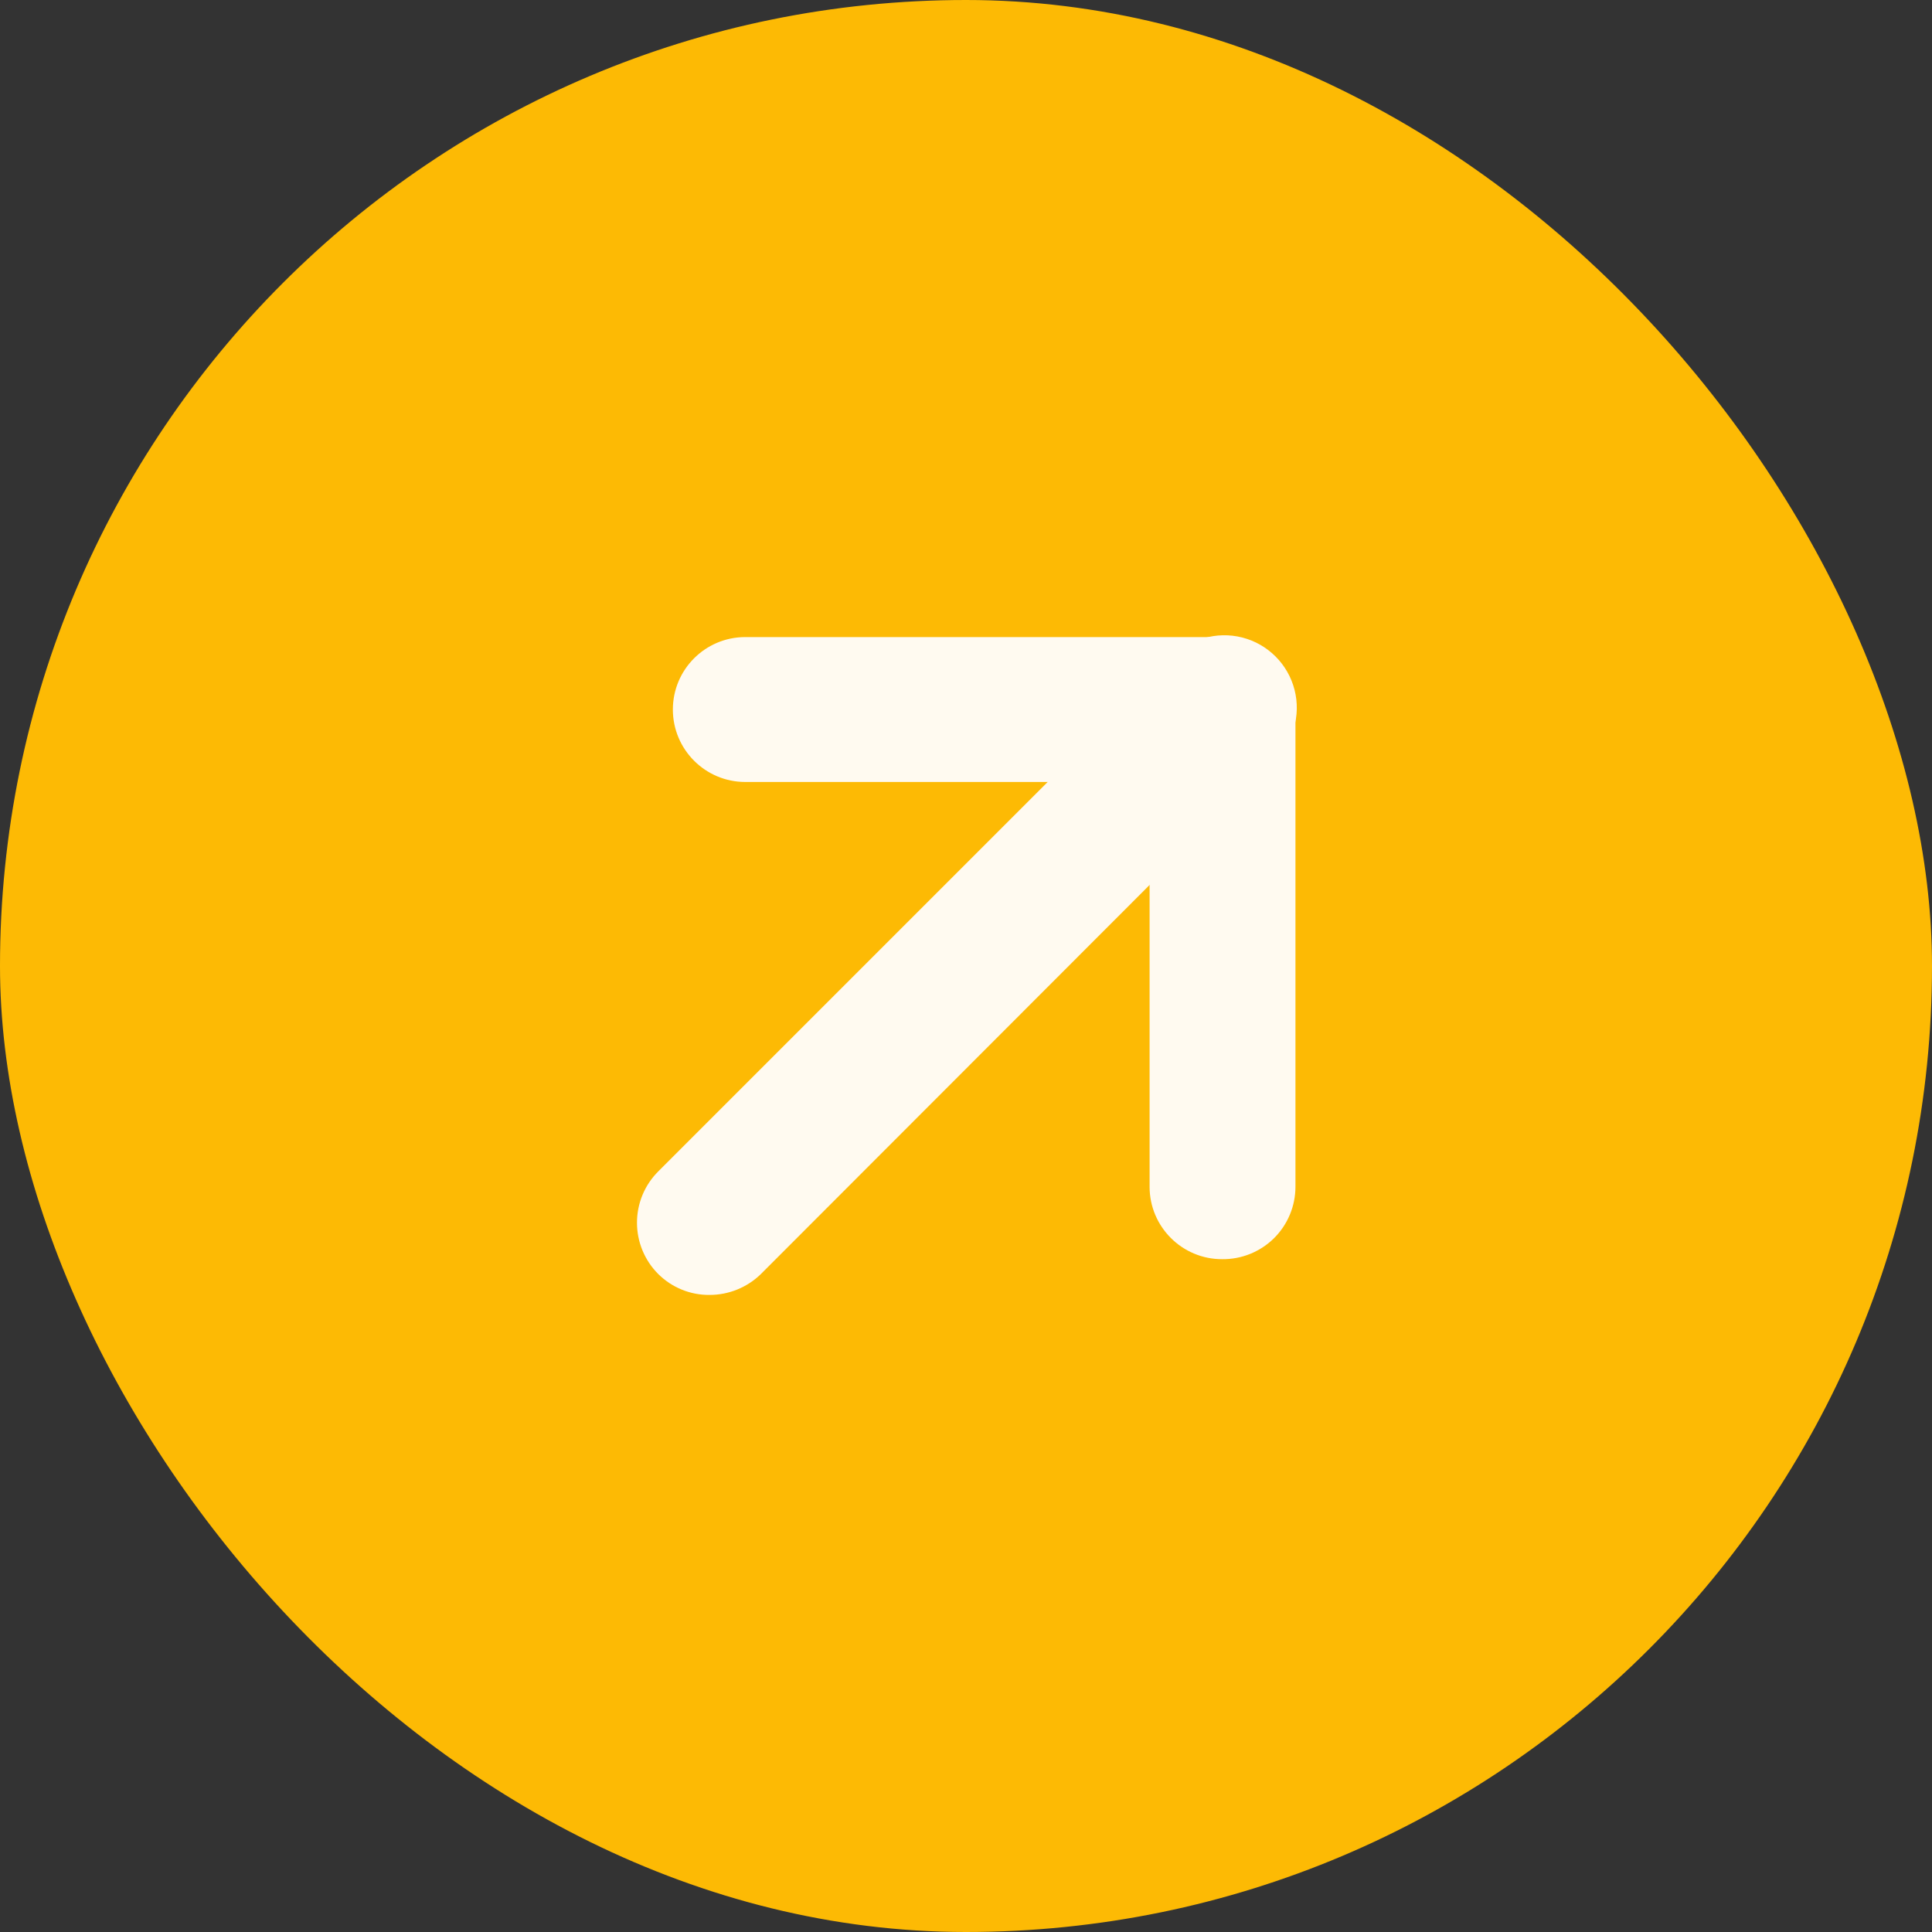 <?xml version="1.0" encoding="UTF-8"?> <svg xmlns="http://www.w3.org/2000/svg" width="40" height="40" viewBox="0 0 40 40" fill="none"><rect x="0" y="0" width="40" height="40" fill="#333333" stroke="none"/><rect width="40" height="40" rx="20" fill="#FDBA04"></rect><path d="M25.301 25.32C24.887 25.32 24.551 24.984 24.551 24.57V15.44H15.431C15.017 15.44 14.681 15.104 14.681 14.69C14.681 14.276 15.017 13.94 15.431 13.94H25.311C25.509 13.936 25.7 14.012 25.841 14.15C25.984 14.293 26.064 14.488 26.061 14.69V24.57C26.064 24.771 25.985 24.965 25.841 25.107C25.698 25.248 25.503 25.325 25.301 25.32Z" fill="#FFFAF0"></path><path d="M14.691 26.06C14.494 26.063 14.303 25.988 14.161 25.85C14.018 25.709 13.937 25.516 13.937 25.315C13.937 25.114 14.018 24.921 14.161 24.78L24.781 14.16C24.968 13.959 25.25 13.877 25.515 13.944C25.781 14.012 25.989 14.22 26.057 14.486C26.124 14.751 26.042 15.033 25.841 15.22L15.221 25.85C15.078 25.985 14.888 26.06 14.691 26.06Z" fill="#FFFAF0"></path><path d="M25.301 26.07C24.473 26.07 23.801 25.398 23.801 24.57V16.19H15.431C14.603 16.19 13.931 15.518 13.931 14.69C13.931 13.861 14.603 13.19 15.431 13.19H25.321C25.721 13.181 26.108 13.337 26.391 13.62C26.674 13.903 26.829 14.29 26.821 14.69V24.57C26.821 24.971 26.66 25.356 26.375 25.638C26.089 25.919 25.703 26.075 25.301 26.07Z" fill="#FFFAF0"></path><path d="M14.691 26.81C14.294 26.814 13.913 26.659 13.631 26.38C13.347 26.098 13.188 25.715 13.188 25.315C13.188 24.915 13.347 24.532 13.631 24.25L24.251 13.63C24.625 13.229 25.188 13.063 25.72 13.199C26.251 13.335 26.666 13.75 26.802 14.281C26.938 14.813 26.773 15.376 26.371 15.75L15.751 26.38C15.467 26.656 15.087 26.81 14.691 26.81Z" fill="#FFFAF0"></path></svg> 